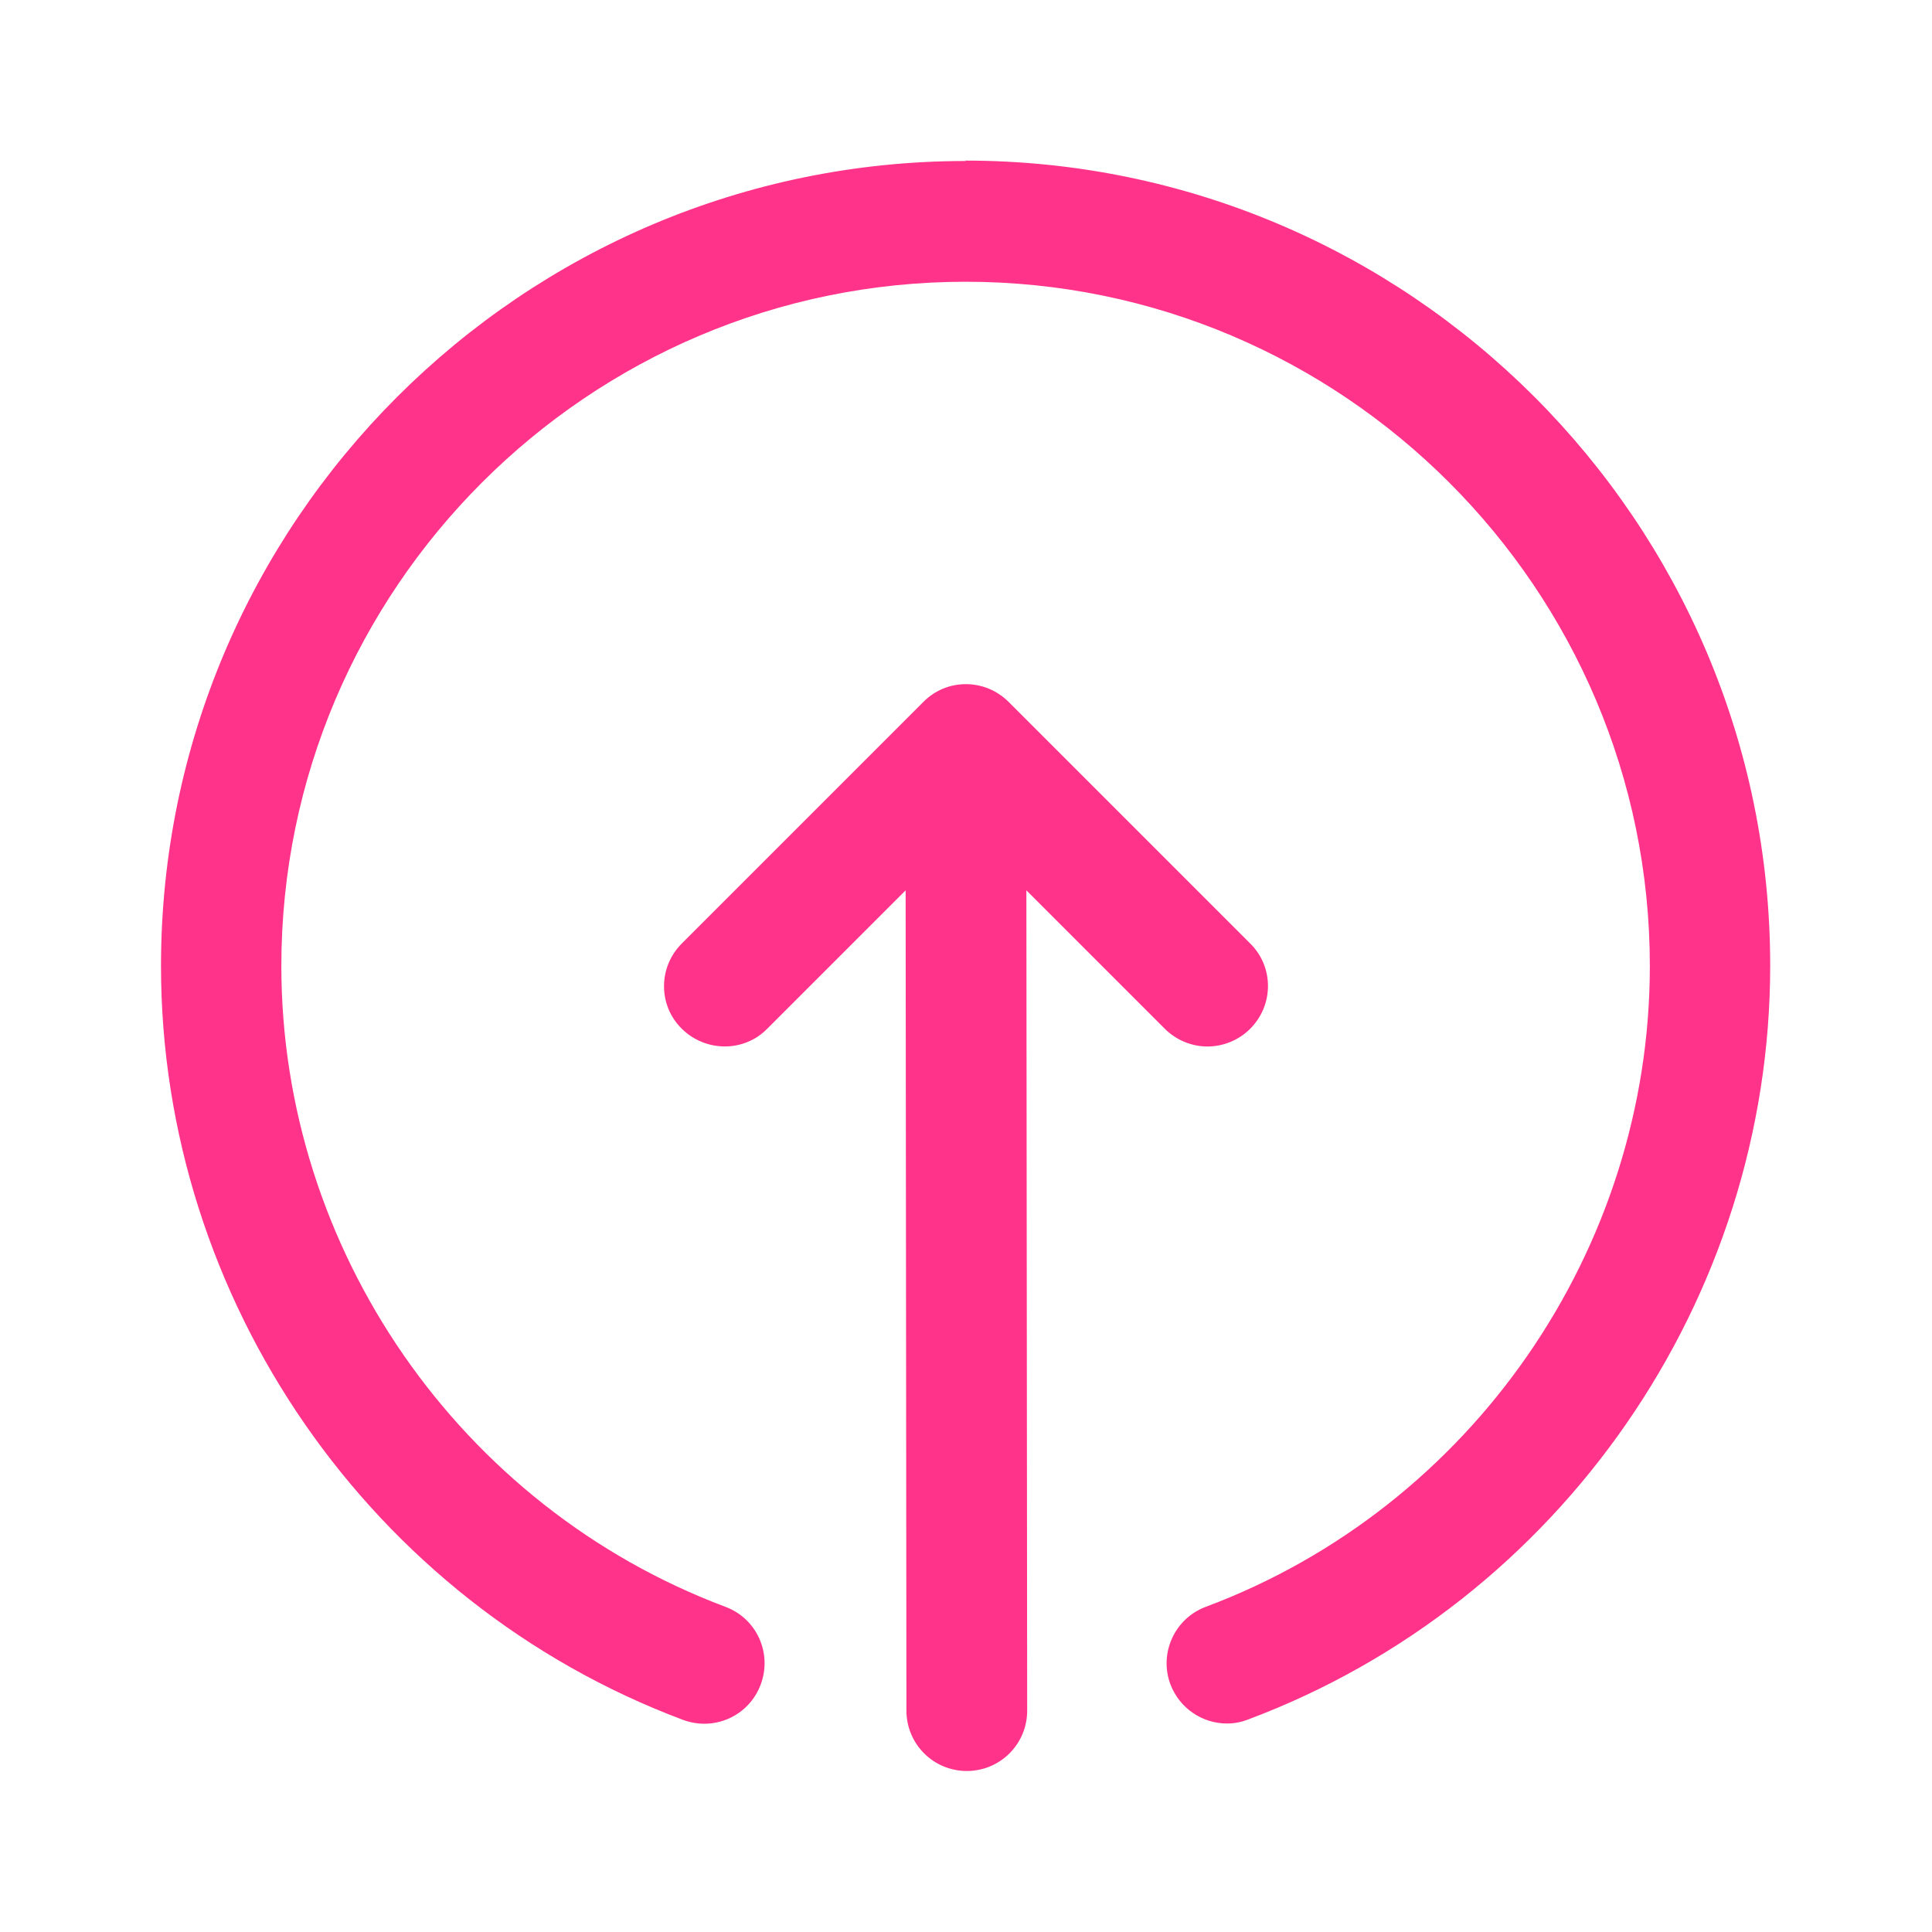 <?xml version="1.0" encoding="UTF-8"?>
<svg id="Layer_2" data-name="Layer 2" xmlns="http://www.w3.org/2000/svg" viewBox="0 0 48 48">
  <defs>
    <style>
      .cls-1 {
        fill: none;
      }

      .cls-2 {
        fill: #ff338a;
      }
    </style>
  </defs>
  <g id="Layer_2-2" data-name="Layer 2">
    <g>
      <rect class="cls-1" width="48" height="48"/>
      <g>
        <path class="cls-2" d="m24,4C12.97,4,4,12.97,4,24c0,8.29,5.21,15.82,12.97,18.73.78.29,1.64-.1,1.93-.88.29-.78-.1-1.64-.88-1.93-6.6-2.48-11.03-8.88-11.03-15.92,0-9.37,7.63-17,17-17s17,7.63,17,17c0,7.05-4.43,13.45-11.03,15.92-.78.29-1.17,1.16-.88,1.93.23.6.8.97,1.4.97.18,0,.35-.03.53-.1,7.76-2.91,12.97-10.44,12.97-18.73,0-11.03-8.97-20-20-20Z"/>
        <path class="cls-2" d="m30,26c.38,0,.77-.15,1.06-.44.59-.59.59-1.54,0-2.12l-6-6c-.59-.59-1.54-.59-2.12,0l-6,6c-.59.59-.59,1.54,0,2.12s1.54.59,2.12,0l3.44-3.44.02,20.38c0,.83.67,1.5,1.5,1.5h0c.83,0,1.5-.67,1.5-1.5l-.02-20.38,3.44,3.44c.29.29.68.44,1.06.44Z"/>
      </g>
    </g>
  </g>
</svg>